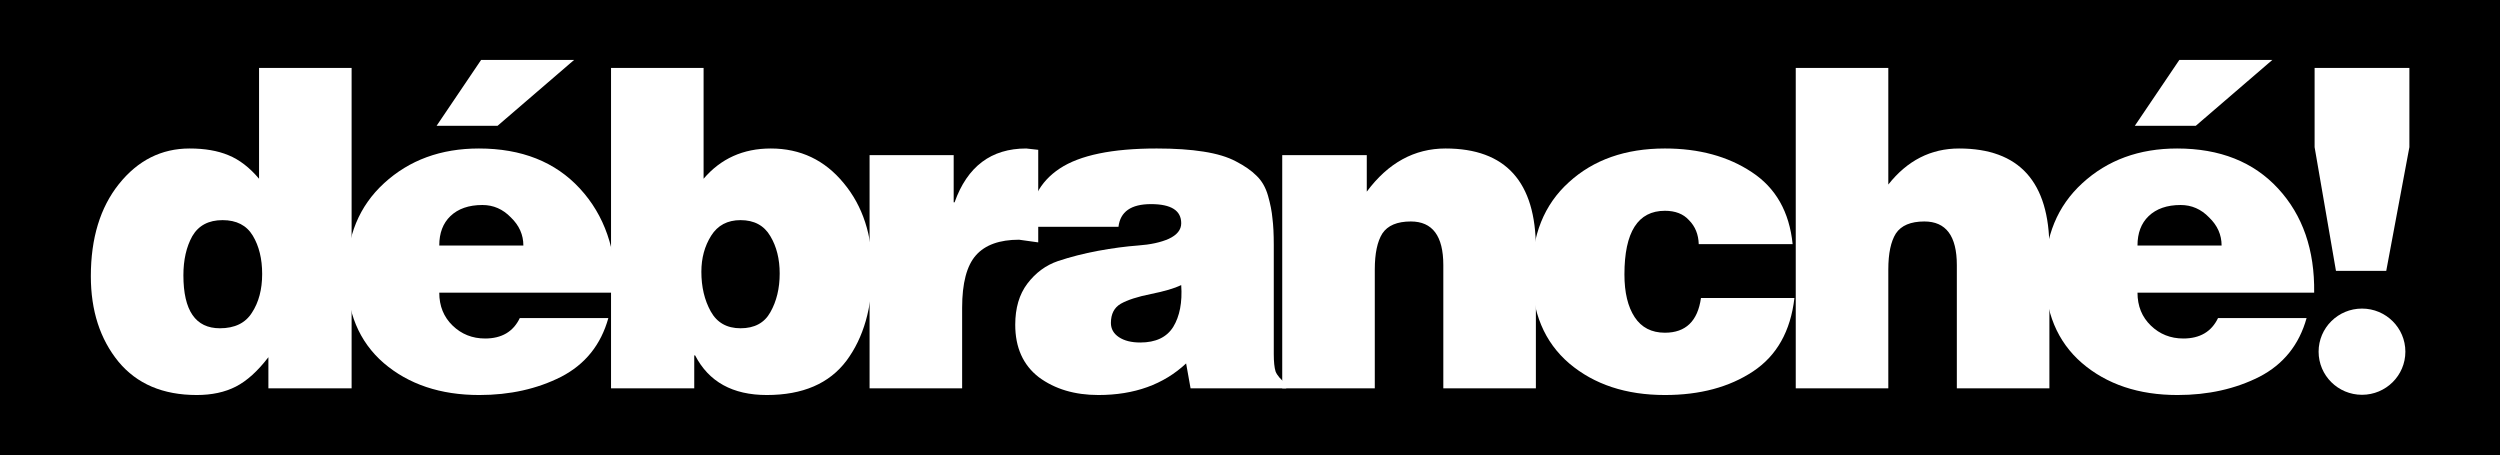 <svg width="5339" height="972" viewBox="0 0 5339 972" fill="none" xmlns="http://www.w3.org/2000/svg">
<rect width="5339" height="972" fill="black"/>
<path d="M4988.69 578.457L4943.07 314.265V145.105H5145.49V314.265L5096.07 578.457H4988.69Z" fill="white"/>
<path d="M4564.84 524.288H4744.45C4744.45 501.481 4735.58 481.523 4717.84 464.418C4700.74 446.678 4680.46 437.808 4657.02 437.808C4627.88 437.808 4605.07 445.728 4588.6 461.567C4572.76 476.772 4564.84 497.679 4564.84 524.288ZM4942.12 625.024H4564.84C4564.84 653.534 4574.34 676.975 4593.35 695.348C4612.36 713.721 4635.48 722.908 4662.73 722.908C4698.2 722.908 4722.91 708.336 4736.85 679.193H4925.97C4910.13 736.212 4876.55 778.027 4825.23 804.636C4773.91 830.612 4715.63 843.6 4650.37 843.6C4567.37 843.6 4499.27 820.792 4446.05 775.176C4393.46 729.56 4367.17 666.205 4367.17 585.11C4367.17 504.648 4393.78 440.026 4447 391.242C4500.85 341.825 4568.33 317.116 4649.42 317.116C4740.65 317.116 4812.56 345.626 4865.15 402.646C4917.73 459.666 4943.39 533.792 4942.12 625.024ZM4559.14 268.649L4654.17 128H4852.79L4689.33 268.649H4559.14Z" fill="white"/>
<path d="M3835 829.344V145.105H4032.67V394.092C4073.22 342.775 4123.58 317.116 4183.77 317.116C4312.38 317.116 4376.69 388.39 4376.69 530.94V829.344H4179.02V566.103C4179.02 504.014 4155.9 472.97 4109.65 472.97C4080.5 472.97 4060.23 481.523 4048.82 498.629C4038.05 515.735 4032.67 541.394 4032.67 575.606V829.344H3835Z" fill="white"/>
<path d="M3828.36 521.437H3627.84C3627.2 500.529 3620.23 483.423 3606.93 470.119C3594.89 456.814 3577.78 450.162 3555.61 450.162C3497.96 450.162 3469.13 495.461 3469.13 586.059C3469.13 624.706 3476.42 655.117 3490.99 677.291C3505.56 699.465 3527.1 710.553 3555.61 710.553C3599.96 710.553 3625.62 685.844 3632.59 636.427H3832.16C3823.92 707.385 3794.46 759.653 3743.78 793.231C3693.09 826.81 3630.37 843.599 3555.61 843.599C3472.61 843.599 3404.51 821.108 3351.29 776.126C3298.07 730.51 3271.46 666.837 3271.46 585.109C3271.46 502.113 3297.75 436.857 3350.34 389.34C3402.92 341.19 3471.35 317.115 3555.61 317.115C3628.47 317.115 3690.24 333.904 3740.92 367.483C3792.24 401.061 3821.39 452.379 3828.36 521.437Z" fill="white"/>
<path d="M2738.33 829.344V331.37H2918.89V409.297C2964.51 347.843 3020.58 317.115 3087.1 317.115C3215.71 317.115 3280.02 388.39 3280.02 530.94V829.344H3082.35V566.102C3082.35 504.014 3059.22 472.97 3012.97 472.97C2983.83 472.97 2963.56 481.523 2952.15 498.629C2941.38 515.735 2936 541.394 2936 575.606V829.344H2738.33Z" fill="white"/>
<path d="M2746.89 829.344H2542.57L2533.07 776.126C2484.92 821.108 2422.51 843.599 2345.85 843.599C2295.17 843.599 2252.72 830.928 2218.51 805.586C2184.93 779.61 2168.14 742.23 2168.14 693.447C2168.14 657.968 2176.69 628.824 2193.8 606.016C2211.54 582.575 2233.4 566.419 2259.37 557.549C2285.98 548.679 2314.49 541.394 2344.9 535.692C2375.95 529.99 2404.46 526.188 2430.43 524.288C2457.04 522.387 2478.9 517.635 2496.01 510.033C2513.74 501.796 2522.61 490.709 2522.61 476.771C2522.61 449.528 2501.07 435.907 2457.99 435.907C2415.54 435.907 2392.42 452.062 2388.62 484.374H2198.55C2198.55 429.888 2220.09 388.39 2263.17 359.88C2306.26 331.37 2375.31 317.115 2470.35 317.115C2508.99 317.115 2542.25 319.333 2570.13 323.768C2598.64 328.202 2621.77 335.172 2639.51 344.675C2657.88 354.178 2672.45 364.315 2683.22 375.085C2694.62 385.856 2702.86 400.111 2707.93 417.85C2713 435.59 2716.17 451.746 2717.43 466.317C2719.33 480.889 2720.28 499.896 2720.28 523.337V756.169C2720.28 772.641 2721.55 784.995 2724.08 793.231C2727.25 801.468 2734.86 810.337 2746.89 819.841V829.344ZM2435.18 731.46C2468.13 731.46 2491.57 720.373 2505.51 698.198C2519.45 675.39 2525.15 645.613 2522.61 608.867C2508.04 615.836 2486.5 622.172 2457.99 627.874C2429.48 633.576 2407.94 640.545 2393.37 648.781C2379.43 657.017 2372.46 670.639 2372.46 689.645C2372.46 702.316 2378.16 712.453 2389.57 720.056C2400.97 727.659 2416.18 731.46 2435.18 731.46Z" fill="white"/>
<path d="M1857.06 829.344V331.37H2036.68V432.105H2038.58C2065.82 355.445 2116.82 317.115 2191.58 317.115L2217.24 319.966V517.635C2190.63 513.834 2177.01 511.933 2176.37 511.933C2134.56 511.933 2103.83 523.02 2084.19 545.195C2064.55 567.369 2054.73 604.749 2054.73 657.334V829.344H1857.06Z" fill="white"/>
<path d="M1502.59 145.105V381.738C1539.34 338.656 1587.17 317.116 1646.09 317.116C1709.45 317.116 1761.4 341.824 1801.95 391.241C1842.49 440.025 1862.77 502.114 1862.77 577.507C1862.77 656.701 1844.39 721.007 1807.65 770.424C1770.9 819.208 1714.2 843.599 1637.54 843.599C1564.68 843.599 1513.68 815.406 1484.53 759.02H1482.63V829.344H1304.92V145.105H1502.59ZM1581.47 701.05C1611.25 701.05 1632.47 689.646 1645.14 666.838C1658.45 643.396 1665.1 615.837 1665.1 584.159C1665.1 553.115 1658.45 526.505 1645.14 504.331C1631.84 481.523 1610.61 470.119 1581.47 470.119C1553.59 470.119 1532.68 481.206 1518.75 503.381C1504.81 525.555 1497.84 551.214 1497.84 580.357C1497.84 612.669 1504.49 640.862 1517.8 664.937C1531.1 689.012 1552.32 701.05 1581.47 701.05Z" fill="white"/>
<path d="M938.099 524.288H1117.71C1117.71 501.481 1108.84 481.523 1091.1 464.418C1074 446.678 1053.72 437.808 1030.28 437.808C1001.14 437.808 978.329 445.728 961.857 461.567C946.018 476.772 938.099 497.679 938.099 524.288ZM1315.38 625.024H938.099C938.099 653.534 947.602 676.975 966.609 695.348C985.615 713.721 1008.74 722.908 1035.98 722.908C1071.46 722.908 1096.17 708.336 1110.11 679.193H1299.22C1283.39 736.212 1249.81 778.027 1198.49 804.636C1147.17 830.612 1088.88 843.6 1023.63 843.6C940.633 843.6 872.526 820.792 819.307 775.176C766.722 729.56 740.43 666.205 740.43 585.11C740.43 504.648 767.039 440.026 820.258 391.242C874.11 341.825 941.583 317.116 1022.68 317.116C1113.91 317.116 1185.82 345.626 1238.4 402.646C1290.99 459.666 1316.65 533.792 1315.38 625.024ZM932.397 268.649L1027.43 128H1226.05L1062.59 268.649H932.397Z" fill="white"/>
<path d="M750.895 829.344H573.182V762.821C550.375 792.598 527.25 813.506 503.808 825.543C480.367 837.581 452.49 843.599 420.179 843.599C347.954 843.599 292.201 819.841 252.921 772.325C213.64 724.174 194 663.353 194 589.861C194 508.766 213.957 443.193 253.871 393.142C294.418 342.458 344.786 317.116 404.974 317.116C437.285 317.116 464.845 321.867 487.653 331.371C511.094 340.874 532.952 357.663 553.226 381.738V145.105H750.895V829.344ZM469.596 701.05C501.274 701.05 524.082 689.962 538.02 667.788C552.592 645.614 559.878 618.054 559.878 585.109C559.878 552.798 553.225 525.555 539.921 503.381C526.616 481.206 505.075 470.119 475.298 470.119C445.521 470.119 423.98 481.523 410.676 504.331C398.005 527.139 391.669 555.015 391.669 587.96C391.669 663.353 417.645 701.05 469.596 701.05Z" fill="white"/>
<ellipse cx="5044.26" cy="751.061" rx="92.657" ry="92.063" fill="white"/>
</svg>
